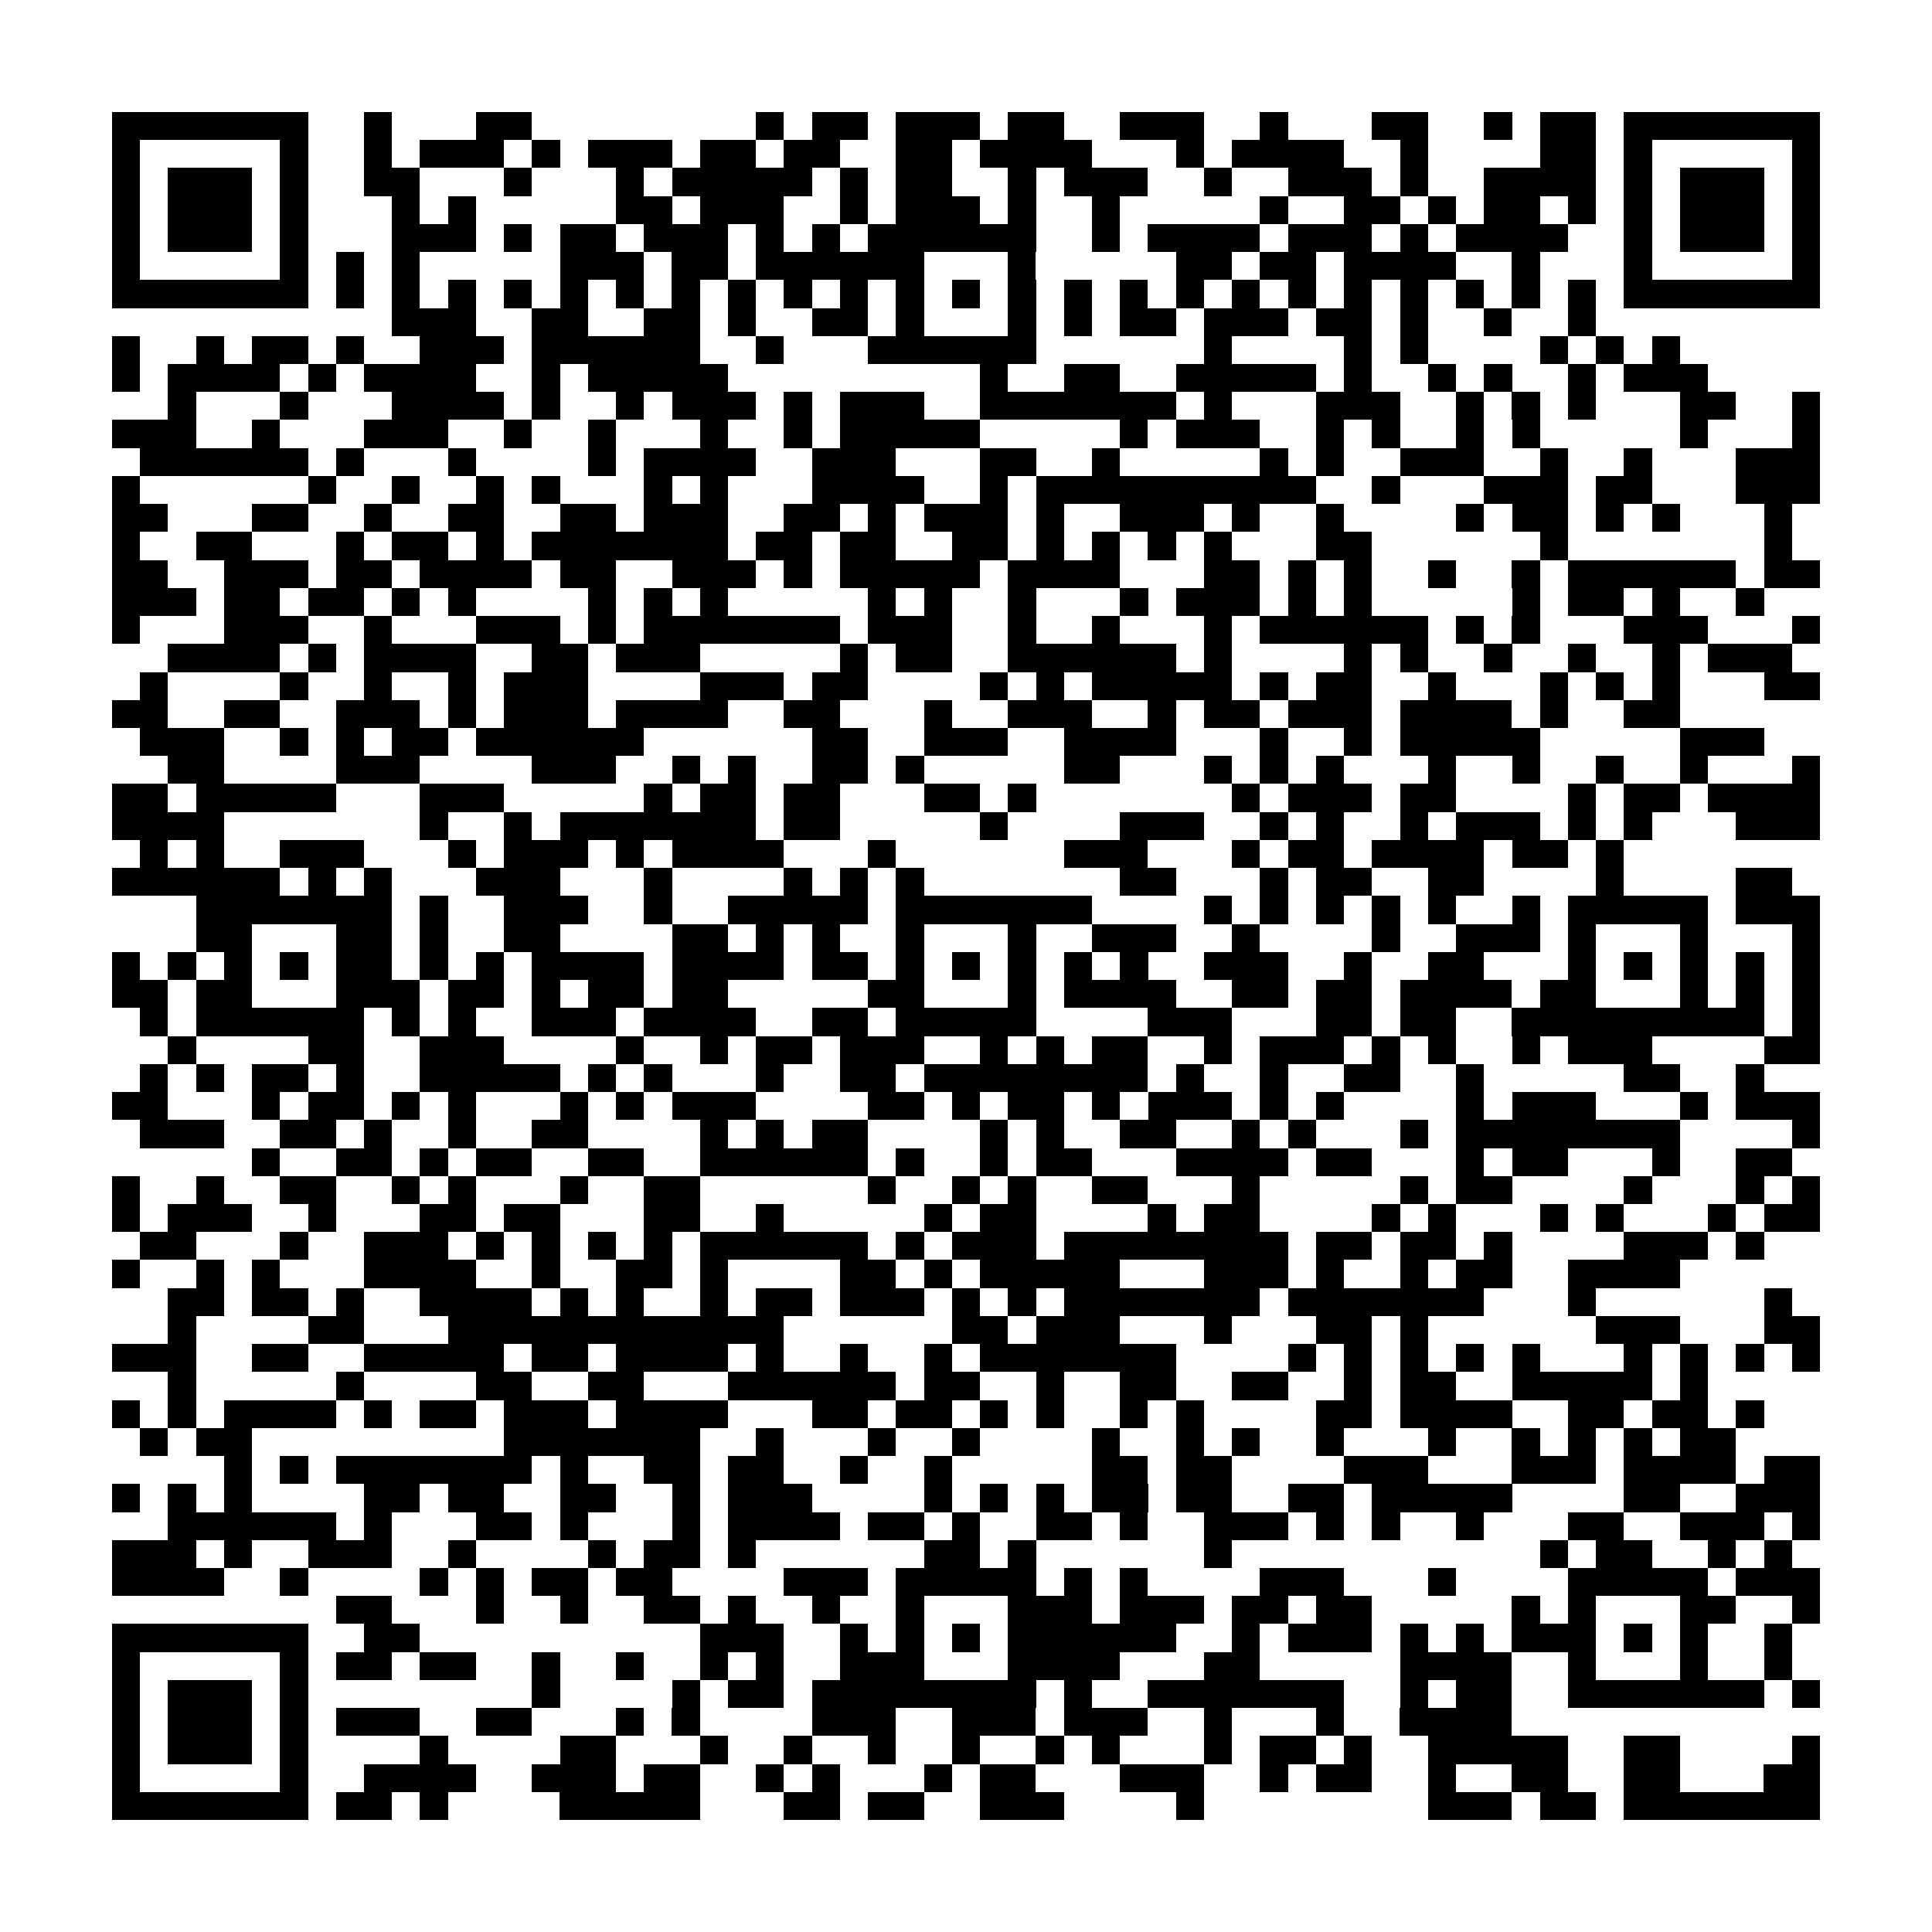 <svg xmlns="http://www.w3.org/2000/svg" width="1000" height="1000" xml:space="preserve">
  <rect width="100%" height="100%" fill="#808080" stroke="none"/>
  <svg width="1000" height="1000" viewBox="0 0 1380 1380" xml:space="preserve">
    <path fill="#FFF" d="M0 0h1380v1380H0z"/>
    <path shape-rendering="crispEdges" d="M260 80h20v20h-20zm80 0h20v20h-20zm20 0h20v20h-20zm180 0h20v20h-20zm40 0h20v20h-20zm20 0h20v20h-20zm40 0h20v20h-20zm20 0h20v20h-20zm20 0h20v20h-20zm40 0h20v20h-20zm20 0h20v20h-20zm60 0h20v20h-20zm20 0h20v20h-20zm20 0h20v20h-20zm60 0h20v20h-20zm80 0h20v20h-20zm20 0h20v20h-20zm60 0h20v20h-20zm40 0h20v20h-20zm20 0h20v20h-20zm-860 20h20v20h-20zm40 0h20v20h-20zm20 0h20v20h-20zm20 0h20v20h-20zm40 0h20v20h-20zm40 0h20v20h-20zm20 0h20v20h-20zm20 0h20v20h-20zm40 0h20v20h-20zm20 0h20v20h-20zm40 0h20v20h-20zm20 0h20v20h-20zm60 0h20v20h-20zm20 0h20v20h-20zm40 0h20v20h-20zm20 0h20v20h-20zm20 0h20v20h-20zm20 0h20v20h-20zm80 0h20v20h-20zm40 0h20v20h-20zm20 0h20v20h-20zm20 0h20v20h-20zm20 0h20v20h-20zm60 0h20v20h-20zm100 0h20v20h-20zm20 0h20v20h-20zm-860 20h20v20h-20zm20 0h20v20h-20zm80 0h20v20h-20zm80 0h20v20h-20zm40 0h20v20h-20zm20 0h20v20h-20zm20 0h20v20h-20zm20 0h20v20h-20zm20 0h20v20h-20zm40 0h20v20h-20zm40 0h20v20h-20zm20 0h20v20h-20zm60 0h20v20h-20zm40 0h20v20h-20zm20 0h20v20h-20zm20 0h20v20h-20zm60 0h20v20h-20zm60 0h20v20h-20zm20 0h20v20h-20zm20 0h20v20h-20zm40 0h20v20h-20zm60 0h20v20h-20zm20 0h20v20h-20zm20 0h20v20h-20zm20 0h20v20h-20zm-840 20h20v20h-20zm40 0h20v20h-20zm120 0h20v20h-20zm20 0h20v20h-20zm40 0h20v20h-20zm20 0h20v20h-20zm20 0h20v20h-20zm60 0h20v20h-20zm40 0h20v20h-20zm20 0h20v20h-20zm20 0h20v20h-20zm40 0h20v20h-20zm60 0h20v20h-20zm120 0h20v20h-20zm60 0h20v20h-20zm20 0h20v20h-20zm40 0h20v20h-20zm40 0h20v20h-20zm20 0h20v20h-20zm40 0h20v20h-20zm-840 20h20v20h-20zm20 0h20v20h-20zm20 0h20v20h-20zm40 0h20v20h-20zm40 0h20v20h-20zm20 0h20v20h-20zm40 0h20v20h-20zm20 0h20v20h-20zm20 0h20v20h-20zm40 0h20v20h-20zm40 0h20v20h-20zm40 0h20v20h-20zm20 0h20v20h-20zm20 0h20v20h-20zm20 0h20v20h-20zm20 0h20v20h-20zm20 0h20v20h-20zm60 0h20v20h-20zm40 0h20v20h-20zm20 0h20v20h-20zm20 0h20v20h-20zm20 0h20v20h-20zm40 0h20v20h-20zm20 0h20v20h-20zm20 0h20v20h-20zm40 0h20v20h-20zm40 0h20v20h-20zm20 0h20v20h-20zm20 0h20v20h-20zm20 0h20v20h-20zm-860 20h20v20h-20zm40 0h20v20h-20zm120 0h20v20h-20zm20 0h20v20h-20zm20 0h20v20h-20zm40 0h20v20h-20zm20 0h20v20h-20zm40 0h20v20h-20zm20 0h20v20h-20zm20 0h20v20h-20zm20 0h20v20h-20zm20 0h20v20h-20zm20 0h20v20h-20zm80 0h20v20h-20zm120 0h20v20h-20zm20 0h20v20h-20zm40 0h20v20h-20zm20 0h20v20h-20zm40 0h20v20h-20zm20 0h20v20h-20zm20 0h20v20h-20zm20 0h20v20h-20zm60 0h20v20h-20zm-840 20h20v20h-20zm40 0h20v20h-20zm40 0h20v20h-20zm40 0h20v20h-20zm40 0h20v20h-20zm40 0h20v20h-20zm40 0h20v20h-20zm40 0h20v20h-20zm40 0h20v20h-20zm40 0h20v20h-20zm40 0h20v20h-20zm40 0h20v20h-20zm40 0h20v20h-20zm40 0h20v20h-20zm40 0h20v20h-20zm40 0h20v20h-20zm40 0h20v20h-20zm40 0h20v20h-20zm40 0h20v20h-20zm40 0h20v20h-20zm40 0h20v20h-20zm40 0h20v20h-20zm40 0h20v20h-20zm-840 20h20v20h-20zm20 0h20v20h-20zm20 0h20v20h-20zm60 0h20v20h-20zm20 0h20v20h-20zm60 0h20v20h-20zm20 0h20v20h-20zm40 0h20v20h-20zm60 0h20v20h-20zm20 0h20v20h-20zm40 0h20v20h-20zm80 0h20v20h-20zm40 0h20v20h-20zm40 0h20v20h-20zm20 0h20v20h-20zm40 0h20v20h-20zm20 0h20v20h-20zm20 0h20v20h-20zm40 0h20v20h-20zm20 0h20v20h-20zm40 0h20v20h-20zm60 0h20v20h-20zm60 0h20v20h-20zM80 240h20v20H80zm60 0h20v20h-20zm40 0h20v20h-20zm20 0h20v20h-20zm40 0h20v20h-20zm60 0h20v20h-20zm20 0h20v20h-20zm20 0h20v20h-20zm40 0h20v20h-20zm20 0h20v20h-20zm20 0h20v20h-20zm20 0h20v20h-20zm20 0h20v20h-20zm20 0h20v20h-20zm60 0h20v20h-20zm80 0h20v20h-20zm20 0h20v20h-20zm20 0h20v20h-20zm20 0h20v20h-20zm20 0h20v20h-20zm20 0h20v20h-20zm140 0h20v20h-20zm100 0h20v20h-20zm40 0h20v20h-20zm100 0h20v20h-20zm40 0h20v20h-20zm40 0h20v20h-20zM80 260h20v20H80zm40 0h20v20h-20zm20 0h20v20h-20zm20 0h20v20h-20zm20 0h20v20h-20zm40 0h20v20h-20zm40 0h20v20h-20zm20 0h20v20h-20zm20 0h20v20h-20zm20 0h20v20h-20zm60 0h20v20h-20zm40 0h20v20h-20zm20 0h20v20h-20zm20 0h20v20h-20zm20 0h20v20h-20zm20 0h20v20h-20zm200 0h20v20h-20zm60 0h20v20h-20zm20 0h20v20h-20zm60 0h20v20h-20zm20 0h20v20h-20zm20 0h20v20h-20zm20 0h20v20h-20zm20 0h20v20h-20zm40 0h20v20h-20zm60 0h20v20h-20zm40 0h20v20h-20zm60 0h20v20h-20zm40 0h20v20h-20zm20 0h20v20h-20zm20 0h20v20h-20zM120 280h20v20h-20zm80 0h20v20h-20zm80 0h20v20h-20zm20 0h20v20h-20zm20 0h20v20h-20zm20 0h20v20h-20zm40 0h20v20h-20zm60 0h20v20h-20zm40 0h20v20h-20zm20 0h20v20h-20zm20 0h20v20h-20zm40 0h20v20h-20zm40 0h20v20h-20zm20 0h20v20h-20zm20 0h20v20h-20zm60 0h20v20h-20zm20 0h20v20h-20zm20 0h20v20h-20zm20 0h20v20h-20zm20 0h20v20h-20zm20 0h20v20h-20zm20 0h20v20h-20zm40 0h20v20h-20zm80 0h20v20h-20zm20 0h20v20h-20zm20 0h20v20h-20zm60 0h20v20h-20zm40 0h20v20h-20zm40 0h20v20h-20zm80 0h20v20h-20zm20 0h20v20h-20zm60 0h20v20h-20zM80 300h20v20H80zm20 0h20v20h-20zm20 0h20v20h-20zm60 0h20v20h-20zm80 0h20v20h-20zm20 0h20v20h-20zm20 0h20v20h-20zm60 0h20v20h-20zm60 0h20v20h-20zm80 0h20v20h-20zm60 0h20v20h-20zm40 0h20v20h-20zm20 0h20v20h-20zm20 0h20v20h-20zm20 0h20v20h-20zm20 0h20v20h-20zm120 0h20v20h-20zm40 0h20v20h-20zm20 0h20v20h-20zm20 0h20v20h-20zm60 0h20v20h-20zm40 0h20v20h-20zm60 0h20v20h-20zm40 0h20v20h-20zm120 0h20v20h-20zm80 0h20v20h-20zM100 320h20v20h-20zm20 0h20v20h-20zm20 0h20v20h-20zm20 0h20v20h-20zm20 0h20v20h-20zm20 0h20v20h-20zm40 0h20v20h-20zm80 0h20v20h-20zm100 0h20v20h-20zm40 0h20v20h-20zm20 0h20v20h-20zm20 0h20v20h-20zm20 0h20v20h-20zm60 0h20v20h-20zm20 0h20v20h-20zm20 0h20v20h-20zm80 0h20v20h-20zm20 0h20v20h-20zm60 0h20v20h-20zm120 0h20v20h-20zm40 0h20v20h-20zm60 0h20v20h-20zm20 0h20v20h-20zm20 0h20v20h-20zm60 0h20v20h-20zm60 0h20v20h-20zm80 0h20v20h-20zm20 0h20v20h-20zm20 0h20v20h-20zM80 340h20v20H80zm140 0h20v20h-20zm60 0h20v20h-20zm60 0h20v20h-20zm40 0h20v20h-20zm80 0h20v20h-20zm40 0h20v20h-20zm80 0h20v20h-20zm20 0h20v20h-20zm20 0h20v20h-20zm20 0h20v20h-20zm60 0h20v20h-20zm40 0h20v20h-20zm20 0h20v20h-20zm20 0h20v20h-20zm20 0h20v20h-20zm20 0h20v20h-20zm20 0h20v20h-20zm20 0h20v20h-20zm20 0h20v20h-20zm20 0h20v20h-20zm20 0h20v20h-20zm60 0h20v20h-20zm80 0h20v20h-20zm20 0h20v20h-20zm20 0h20v20h-20zm40 0h20v20h-20zm20 0h20v20h-20zm80 0h20v20h-20zm20 0h20v20h-20zm20 0h20v20h-20zM80 360h20v20H80zm20 0h20v20h-20zm80 0h20v20h-20zm20 0h20v20h-20zm60 0h20v20h-20zm60 0h20v20h-20zm20 0h20v20h-20zm60 0h20v20h-20zm20 0h20v20h-20zm40 0h20v20h-20zm20 0h20v20h-20zm20 0h20v20h-20zm60 0h20v20h-20zm20 0h20v20h-20zm40 0h20v20h-20zm40 0h20v20h-20zm20 0h20v20h-20zm20 0h20v20h-20zm40 0h20v20h-20zm60 0h20v20h-20zm20 0h20v20h-20zm20 0h20v20h-20zm40 0h20v20h-20zm60 0h20v20h-20zm100 0h20v20h-20zm40 0h20v20h-20zm20 0h20v20h-20zm40 0h20v20h-20zm40 0h20v20h-20zm80 0h20v20h-20zM80 380h20v20H80zm60 0h20v20h-20zm20 0h20v20h-20zm80 0h20v20h-20zm40 0h20v20h-20zm20 0h20v20h-20zm40 0h20v20h-20zm40 0h20v20h-20zm20 0h20v20h-20zm20 0h20v20h-20zm20 0h20v20h-20zm20 0h20v20h-20zm20 0h20v20h-20zm20 0h20v20h-20zm40 0h20v20h-20zm20 0h20v20h-20zm40 0h20v20h-20zm20 0h20v20h-20zm60 0h20v20h-20zm20 0h20v20h-20zm40 0h20v20h-20zm40 0h20v20h-20zm40 0h20v20h-20zm40 0h20v20h-20zm80 0h20v20h-20zm20 0h20v20h-20zm140 0h20v20h-20zm160 0h20v20h-20zM80 400h20v20H80zm20 0h20v20h-20zm60 0h20v20h-20zm20 0h20v20h-20zm20 0h20v20h-20zm40 0h20v20h-20zm20 0h20v20h-20zm40 0h20v20h-20zm20 0h20v20h-20zm20 0h20v20h-20zm20 0h20v20h-20zm40 0h20v20h-20zm20 0h20v20h-20zm60 0h20v20h-20zm20 0h20v20h-20zm20 0h20v20h-20zm40 0h20v20h-20zm40 0h20v20h-20zm20 0h20v20h-20zm20 0h20v20h-20zm20 0h20v20h-20zm20 0h20v20h-20zm40 0h20v20h-20zm20 0h20v20h-20zm20 0h20v20h-20zm20 0h20v20h-20zm80 0h20v20h-20zm20 0h20v20h-20zm40 0h20v20h-20zm40 0h20v20h-20zm60 0h20v20h-20zm60 0h20v20h-20zm40 0h20v20h-20zm20 0h20v20h-20zm20 0h20v20h-20zm20 0h20v20h-20zm20 0h20v20h-20zm20 0h20v20h-20zm40 0h20v20h-20zm20 0h20v20h-20zM80 420h20v20H80zm20 0h20v20h-20zm20 0h20v20h-20zm40 0h20v20h-20zm20 0h20v20h-20zm40 0h20v20h-20zm20 0h20v20h-20zm40 0h20v20h-20zm40 0h20v20h-20zm100 0h20v20h-20zm40 0h20v20h-20zm40 0h20v20h-20zm120 0h20v20h-20zm40 0h20v20h-20zm60 0h20v20h-20zm80 0h20v20h-20zm40 0h20v20h-20zm20 0h20v20h-20zm20 0h20v20h-20zm40 0h20v20h-20zm40 0h20v20h-20zm120 0h20v20h-20zm40 0h20v20h-20zm20 0h20v20h-20zm40 0h20v20h-20zm60 0h20v20h-20zM80 440h20v20H80zm80 0h20v20h-20zm20 0h20v20h-20zm20 0h20v20h-20zm60 0h20v20h-20zm80 0h20v20h-20zm20 0h20v20h-20zm20 0h20v20h-20zm40 0h20v20h-20zm40 0h20v20h-20zm20 0h20v20h-20zm20 0h20v20h-20zm20 0h20v20h-20zm20 0h20v20h-20zm20 0h20v20h-20zm20 0h20v20h-20zm40 0h20v20h-20zm20 0h20v20h-20zm20 0h20v20h-20zm60 0h20v20h-20zm60 0h20v20h-20zm80 0h20v20h-20zm40 0h20v20h-20zm20 0h20v20h-20zm20 0h20v20h-20zm20 0h20v20h-20zm20 0h20v20h-20zm20 0h20v20h-20zm40 0h20v20h-20zm40 0h20v20h-20zm80 0h20v20h-20zm20 0h20v20h-20zm20 0h20v20h-20zm80 0h20v20h-20zM120 460h20v20h-20zm20 0h20v20h-20zm20 0h20v20h-20zm20 0h20v20h-20zm40 0h20v20h-20zm40 0h20v20h-20zm20 0h20v20h-20zm20 0h20v20h-20zm20 0h20v20h-20zm60 0h20v20h-20zm20 0h20v20h-20zm40 0h20v20h-20zm20 0h20v20h-20zm20 0h20v20h-20zm120 0h20v20h-20zm40 0h20v20h-20zm20 0h20v20h-20zm60 0h20v20h-20zm20 0h20v20h-20zm20 0h20v20h-20zm20 0h20v20h-20zm20 0h20v20h-20zm20 0h20v20h-20zm40 0h20v20h-20zm100 0h20v20h-20zm40 0h20v20h-20zm60 0h20v20h-20zm60 0h20v20h-20zm60 0h20v20h-20zm40 0h20v20h-20zm20 0h20v20h-20zm20 0h20v20h-20zM100 480h20v20h-20zm100 0h20v20h-20zm60 0h20v20h-20zm60 0h20v20h-20zm40 0h20v20h-20zm20 0h20v20h-20zm20 0h20v20h-20zm100 0h20v20h-20zm20 0h20v20h-20zm20 0h20v20h-20zm40 0h20v20h-20zm20 0h20v20h-20zm100 0h20v20h-20zm40 0h20v20h-20zm40 0h20v20h-20zm20 0h20v20h-20zm20 0h20v20h-20zm20 0h20v20h-20zm20 0h20v20h-20zm40 0h20v20h-20zm40 0h20v20h-20zm20 0h20v20h-20zm60 0h20v20h-20zm80 0h20v20h-20zm40 0h20v20h-20zm40 0h20v20h-20zm80 0h20v20h-20zm20 0h20v20h-20zM80 500h20v20H80zm20 0h20v20h-20zm60 0h20v20h-20zm20 0h20v20h-20zm60 0h20v20h-20zm20 0h20v20h-20zm20 0h20v20h-20zm40 0h20v20h-20zm40 0h20v20h-20zm20 0h20v20h-20zm20 0h20v20h-20zm40 0h20v20h-20zm20 0h20v20h-20zm20 0h20v20h-20zm20 0h20v20h-20zm60 0h20v20h-20zm20 0h20v20h-20zm80 0h20v20h-20zm60 0h20v20h-20zm20 0h20v20h-20zm20 0h20v20h-20zm60 0h20v20h-20zm40 0h20v20h-20zm20 0h20v20h-20zm40 0h20v20h-20zm20 0h20v20h-20zm20 0h20v20h-20zm40 0h20v20h-20zm20 0h20v20h-20zm20 0h20v20h-20zm20 0h20v20h-20zm40 0h20v20h-20zm60 0h20v20h-20zm20 0h20v20h-20zM100 520h20v20h-20zm20 0h20v20h-20zm20 0h20v20h-20zm60 0h20v20h-20zm40 0h20v20h-20zm40 0h20v20h-20zm20 0h20v20h-20zm40 0h20v20h-20zm20 0h20v20h-20zm20 0h20v20h-20zm20 0h20v20h-20zm20 0h20v20h-20zm20 0h20v20h-20zm140 0h20v20h-20zm20 0h20v20h-20zm60 0h20v20h-20zm20 0h20v20h-20zm20 0h20v20h-20zm60 0h20v20h-20zm20 0h20v20h-20zm20 0h20v20h-20zm20 0h20v20h-20zm80 0h20v20h-20zm60 0h20v20h-20zm40 0h20v20h-20zm20 0h20v20h-20zm20 0h20v20h-20zm20 0h20v20h-20zm20 0h20v20h-20zm120 0h20v20h-20zm20 0h20v20h-20zm20 0h20v20h-20zM120 540h20v20h-20zm20 0h20v20h-20zm100 0h20v20h-20zm20 0h20v20h-20zm20 0h20v20h-20zm100 0h20v20h-20zm20 0h20v20h-20zm20 0h20v20h-20zm60 0h20v20h-20zm40 0h20v20h-20zm60 0h20v20h-20zm20 0h20v20h-20zm40 0h20v20h-20zm120 0h20v20h-20zm20 0h20v20h-20zm80 0h20v20h-20zm40 0h20v20h-20zm40 0h20v20h-20zm80 0h20v20h-20zm60 0h20v20h-20zm60 0h20v20h-20zm60 0h20v20h-20zm80 0h20v20h-20zM80 560h20v20H80zm20 0h20v20h-20zm40 0h20v20h-20zm20 0h20v20h-20zm20 0h20v20h-20zm20 0h20v20h-20zm20 0h20v20h-20zm80 0h20v20h-20zm20 0h20v20h-20zm20 0h20v20h-20zm120 0h20v20h-20zm40 0h20v20h-20zm20 0h20v20h-20zm40 0h20v20h-20zm20 0h20v20h-20zm80 0h20v20h-20zm20 0h20v20h-20zm40 0h20v20h-20zm160 0h20v20h-20zm40 0h20v20h-20zm20 0h20v20h-20zm20 0h20v20h-20zm40 0h20v20h-20zm20 0h20v20h-20zm100 0h20v20h-20zm40 0h20v20h-20zm20 0h20v20h-20zm40 0h20v20h-20zm20 0h20v20h-20zm20 0h20v20h-20zm20 0h20v20h-20zM80 580h20v20H80zm20 0h20v20h-20zm20 0h20v20h-20zm20 0h20v20h-20zm160 0h20v20h-20zm60 0h20v20h-20zm40 0h20v20h-20zm20 0h20v20h-20zm20 0h20v20h-20zm20 0h20v20h-20zm20 0h20v20h-20zm20 0h20v20h-20zm20 0h20v20h-20zm40 0h20v20h-20zm20 0h20v20h-20zm120 0h20v20h-20zm100 0h20v20h-20zm20 0h20v20h-20zm20 0h20v20h-20zm60 0h20v20h-20zm40 0h20v20h-20zm60 0h20v20h-20zm40 0h20v20h-20zm20 0h20v20h-20zm20 0h20v20h-20zm40 0h20v20h-20zm40 0h20v20h-20zm80 0h20v20h-20zm20 0h20v20h-20zm20 0h20v20h-20zM100 600h20v20h-20zm40 0h20v20h-20zm60 0h20v20h-20zm20 0h20v20h-20zm20 0h20v20h-20zm80 0h20v20h-20zm40 0h20v20h-20zm20 0h20v20h-20zm20 0h20v20h-20zm40 0h20v20h-20zm40 0h20v20h-20zm20 0h20v20h-20zm20 0h20v20h-20zm20 0h20v20h-20zm80 0h20v20h-20zm140 0h20v20h-20zm20 0h20v20h-20zm20 0h20v20h-20zm80 0h20v20h-20zm40 0h20v20h-20zm20 0h20v20h-20zm40 0h20v20h-20zm20 0h20v20h-20zm20 0h20v20h-20zm20 0h20v20h-20zm40 0h20v20h-20zm20 0h20v20h-20zm40 0h20v20h-20zM80 620h20v20H80zm20 0h20v20h-20zm20 0h20v20h-20zm20 0h20v20h-20zm20 0h20v20h-20zm20 0h20v20h-20zm40 0h20v20h-20zm40 0h20v20h-20zm80 0h20v20h-20zm20 0h20v20h-20zm20 0h20v20h-20zm80 0h20v20h-20zm100 0h20v20h-20zm40 0h20v20h-20zm40 0h20v20h-20zm160 0h20v20h-20zm20 0h20v20h-20zm80 0h20v20h-20zm40 0h20v20h-20zm20 0h20v20h-20zm60 0h20v20h-20zm20 0h20v20h-20zm100 0h20v20h-20zm100 0h20v20h-20zm20 0h20v20h-20zM140 640h20v20h-20zm20 0h20v20h-20zm20 0h20v20h-20zm20 0h20v20h-20zm20 0h20v20h-20zm20 0h20v20h-20zm20 0h20v20h-20zm40 0h20v20h-20zm60 0h20v20h-20zm20 0h20v20h-20zm20 0h20v20h-20zm60 0h20v20h-20zm60 0h20v20h-20zm20 0h20v20h-20zm20 0h20v20h-20zm20 0h20v20h-20zm20 0h20v20h-20zm40 0h20v20h-20zm20 0h20v20h-20zm20 0h20v20h-20zm20 0h20v20h-20zm20 0h20v20h-20zm20 0h20v20h-20zm20 0h20v20h-20zm100 0h20v20h-20zm40 0h20v20h-20zm40 0h20v20h-20zm40 0h20v20h-20zm40 0h20v20h-20zm60 0h20v20h-20zm40 0h20v20h-20zm20 0h20v20h-20zm20 0h20v20h-20zm20 0h20v20h-20zm20 0h20v20h-20zm40 0h20v20h-20zm20 0h20v20h-20zm20 0h20v20h-20zM140 660h20v20h-20zm20 0h20v20h-20zm80 0h20v20h-20zm20 0h20v20h-20zm40 0h20v20h-20zm60 0h20v20h-20zm20 0h20v20h-20zm100 0h20v20h-20zm20 0h20v20h-20zm40 0h20v20h-20zm40 0h20v20h-20zm60 0h20v20h-20zm80 0h20v20h-20zm60 0h20v20h-20zm20 0h20v20h-20zm20 0h20v20h-20zm60 0h20v20h-20zm100 0h20v20h-20zm60 0h20v20h-20zm20 0h20v20h-20zm20 0h20v20h-20zm40 0h20v20h-20zm80 0h20v20h-20zm80 0h20v20h-20zM80 680h20v20H80zm40 0h20v20h-20zm40 0h20v20h-20zm40 0h20v20h-20zm40 0h20v20h-20zm20 0h20v20h-20zm40 0h20v20h-20zm40 0h20v20h-20zm40 0h20v20h-20zm20 0h20v20h-20zm20 0h20v20h-20zm20 0h20v20h-20zm40 0h20v20h-20zm20 0h20v20h-20zm20 0h20v20h-20zm20 0h20v20h-20zm40 0h20v20h-20zm20 0h20v20h-20zm40 0h20v20h-20zm40 0h20v20h-20zm40 0h20v20h-20zm40 0h20v20h-20zm40 0h20v20h-20zm60 0h20v20h-20zm20 0h20v20h-20zm20 0h20v20h-20zm60 0h20v20h-20zm60 0h20v20h-20zm20 0h20v20h-20zm80 0h20v20h-20zm40 0h20v20h-20zm40 0h20v20h-20zm40 0h20v20h-20zm40 0h20v20h-20zM80 700h20v20H80zm20 0h20v20h-20zm40 0h20v20h-20zm20 0h20v20h-20zm80 0h20v20h-20zm20 0h20v20h-20zm20 0h20v20h-20zm40 0h20v20h-20zm20 0h20v20h-20zm40 0h20v20h-20zm40 0h20v20h-20zm20 0h20v20h-20zm40 0h20v20h-20zm20 0h20v20h-20zm120 0h20v20h-20zm20 0h20v20h-20zm80 0h20v20h-20zm40 0h20v20h-20zm20 0h20v20h-20zm20 0h20v20h-20zm20 0h20v20h-20zm60 0h20v20h-20zm20 0h20v20h-20zm40 0h20v20h-20zm20 0h20v20h-20zm40 0h20v20h-20zm20 0h20v20h-20zm20 0h20v20h-20zm20 0h20v20h-20zm40 0h20v20h-20zm20 0h20v20h-20zm80 0h20v20h-20zm40 0h20v20h-20zm40 0h20v20h-20zM100 720h20v20h-20zm40 0h20v20h-20zm20 0h20v20h-20zm20 0h20v20h-20zm20 0h20v20h-20zm20 0h20v20h-20zm20 0h20v20h-20zm40 0h20v20h-20zm40 0h20v20h-20zm60 0h20v20h-20zm20 0h20v20h-20zm20 0h20v20h-20zm40 0h20v20h-20zm20 0h20v20h-20zm20 0h20v20h-20zm20 0h20v20h-20zm60 0h20v20h-20zm20 0h20v20h-20zm40 0h20v20h-20zm20 0h20v20h-20zm20 0h20v20h-20zm20 0h20v20h-20zm20 0h20v20h-20zm100 0h20v20h-20zm20 0h20v20h-20zm20 0h20v20h-20zm80 0h20v20h-20zm20 0h20v20h-20zm40 0h20v20h-20zm20 0h20v20h-20zm60 0h20v20h-20zm20 0h20v20h-20zm20 0h20v20h-20zm20 0h20v20h-20zm20 0h20v20h-20zm20 0h20v20h-20zm20 0h20v20h-20zm20 0h20v20h-20zm20 0h20v20h-20zm40 0h20v20h-20zM120 740h20v20h-20zm100 0h20v20h-20zm20 0h20v20h-20zm60 0h20v20h-20zm20 0h20v20h-20zm20 0h20v20h-20zm100 0h20v20h-20zm60 0h20v20h-20zm40 0h20v20h-20zm20 0h20v20h-20zm40 0h20v20h-20zm20 0h20v20h-20zm20 0h20v20h-20zm60 0h20v20h-20zm40 0h20v20h-20zm40 0h20v20h-20zm20 0h20v20h-20zm60 0h20v20h-20zm40 0h20v20h-20zm20 0h20v20h-20zm20 0h20v20h-20zm40 0h20v20h-20zm40 0h20v20h-20zm60 0h20v20h-20zm40 0h20v20h-20zm20 0h20v20h-20zm20 0h20v20h-20zm100 0h20v20h-20zm20 0h20v20h-20zM100 760h20v20h-20zm40 0h20v20h-20zm40 0h20v20h-20zm20 0h20v20h-20zm40 0h20v20h-20zm60 0h20v20h-20zm20 0h20v20h-20zm20 0h20v20h-20zm20 0h20v20h-20zm20 0h20v20h-20zm40 0h20v20h-20zm40 0h20v20h-20zm80 0h20v20h-20zm60 0h20v20h-20zm20 0h20v20h-20zm40 0h20v20h-20zm20 0h20v20h-20zm20 0h20v20h-20zm20 0h20v20h-20zm20 0h20v20h-20zm20 0h20v20h-20zm20 0h20v20h-20zm20 0h20v20h-20zm40 0h20v20h-20zm60 0h20v20h-20zm60 0h20v20h-20zm20 0h20v20h-20zm60 0h20v20h-20zm120 0h20v20h-20zm20 0h20v20h-20zm60 0h20v20h-20zM80 780h20v20H80zm20 0h20v20h-20zm80 0h20v20h-20zm40 0h20v20h-20zm20 0h20v20h-20zm40 0h20v20h-20zm40 0h20v20h-20zm80 0h20v20h-20zm40 0h20v20h-20zm40 0h20v20h-20zm20 0h20v20h-20zm20 0h20v20h-20zm100 0h20v20h-20zm20 0h20v20h-20zm40 0h20v20h-20zm40 0h20v20h-20zm20 0h20v20h-20zm40 0h20v20h-20zm40 0h20v20h-20zm20 0h20v20h-20zm20 0h20v20h-20zm40 0h20v20h-20zm40 0h20v20h-20zm100 0h20v20h-20zm40 0h20v20h-20zm20 0h20v20h-20zm20 0h20v20h-20zm80 0h20v20h-20zm40 0h20v20h-20zm20 0h20v20h-20zm20 0h20v20h-20zM100 800h20v20h-20zm20 0h20v20h-20zm20 0h20v20h-20zm60 0h20v20h-20zm20 0h20v20h-20zm40 0h20v20h-20zm60 0h20v20h-20zm60 0h20v20h-20zm20 0h20v20h-20zm100 0h20v20h-20zm40 0h20v20h-20zm40 0h20v20h-20zm20 0h20v20h-20zm100 0h20v20h-20zm40 0h20v20h-20zm60 0h20v20h-20zm20 0h20v20h-20zm60 0h20v20h-20zm40 0h20v20h-20zm80 0h20v20h-20zm40 0h20v20h-20zm20 0h20v20h-20zm20 0h20v20h-20zm20 0h20v20h-20zm20 0h20v20h-20zm20 0h20v20h-20zm20 0h20v20h-20zm20 0h20v20h-20zm100 0h20v20h-20zM180 820h20v20h-20zm60 0h20v20h-20zm20 0h20v20h-20zm40 0h20v20h-20zm40 0h20v20h-20zm20 0h20v20h-20zm60 0h20v20h-20zm20 0h20v20h-20zm60 0h20v20h-20zm20 0h20v20h-20zm20 0h20v20h-20zm20 0h20v20h-20zm20 0h20v20h-20zm20 0h20v20h-20zm40 0h20v20h-20zm60 0h20v20h-20zm40 0h20v20h-20zm20 0h20v20h-20zm80 0h20v20h-20zm20 0h20v20h-20zm20 0h20v20h-20zm20 0h20v20h-20zm40 0h20v20h-20zm20 0h20v20h-20zm80 0h20v20h-20zm40 0h20v20h-20zm20 0h20v20h-20zm80 0h20v20h-20zm60 0h20v20h-20zm20 0h20v20h-20zM80 840h20v20H80zm60 0h20v20h-20zm60 0h20v20h-20zm20 0h20v20h-20zm60 0h20v20h-20zm40 0h20v20h-20zm80 0h20v20h-20zm60 0h20v20h-20zm20 0h20v20h-20zm140 0h20v20h-20zm60 0h20v20h-20zm40 0h20v20h-20zm60 0h20v20h-20zm20 0h20v20h-20zm80 0h20v20h-20zm120 0h20v20h-20zm40 0h20v20h-20zm20 0h20v20h-20zm100 0h20v20h-20zm80 0h20v20h-20zm40 0h20v20h-20zM80 860h20v20H80zm40 0h20v20h-20zm20 0h20v20h-20zm20 0h20v20h-20zm60 0h20v20h-20zm80 0h20v20h-20zm20 0h20v20h-20zm40 0h20v20h-20zm20 0h20v20h-20zm80 0h20v20h-20zm20 0h20v20h-20zm60 0h20v20h-20zm120 0h20v20h-20zm40 0h20v20h-20zm20 0h20v20h-20zm100 0h20v20h-20zm40 0h20v20h-20zm20 0h20v20h-20zm100 0h20v20h-20zm40 0h20v20h-20zm80 0h20v20h-20zm40 0h20v20h-20zm80 0h20v20h-20zm40 0h20v20h-20zm20 0h20v20h-20zM100 880h20v20h-20zm20 0h20v20h-20zm80 0h20v20h-20zm60 0h20v20h-20zm20 0h20v20h-20zm20 0h20v20h-20zm40 0h20v20h-20zm40 0h20v20h-20zm40 0h20v20h-20zm40 0h20v20h-20zm40 0h20v20h-20zm20 0h20v20h-20zm20 0h20v20h-20zm20 0h20v20h-20zm20 0h20v20h-20zm20 0h20v20h-20zm40 0h20v20h-20zm40 0h20v20h-20zm20 0h20v20h-20zm20 0h20v20h-20zm40 0h20v20h-20zm20 0h20v20h-20zm20 0h20v20h-20zm20 0h20v20h-20zm20 0h20v20h-20zm20 0h20v20h-20zm20 0h20v20h-20zm20 0h20v20h-20zm40 0h20v20h-20zm20 0h20v20h-20zm40 0h20v20h-20zm20 0h20v20h-20zm40 0h20v20h-20zm100 0h20v20h-20zm20 0h20v20h-20zm20 0h20v20h-20zm40 0h20v20h-20zM80 900h20v20H80zm60 0h20v20h-20zm40 0h20v20h-20zm80 0h20v20h-20zm20 0h20v20h-20zm20 0h20v20h-20zm20 0h20v20h-20zm60 0h20v20h-20zm60 0h20v20h-20zm20 0h20v20h-20zm40 0h20v20h-20zm100 0h20v20h-20zm20 0h20v20h-20zm40 0h20v20h-20zm40 0h20v20h-20zm20 0h20v20h-20zm20 0h20v20h-20zm20 0h20v20h-20zm20 0h20v20h-20zm80 0h20v20h-20zm20 0h20v20h-20zm20 0h20v20h-20zm40 0h20v20h-20zm60 0h20v20h-20zm40 0h20v20h-20zm20 0h20v20h-20zm60 0h20v20h-20zm20 0h20v20h-20zm20 0h20v20h-20zm20 0h20v20h-20zM120 920h20v20h-20zm20 0h20v20h-20zm40 0h20v20h-20zm20 0h20v20h-20zm40 0h20v20h-20zm60 0h20v20h-20zm20 0h20v20h-20zm20 0h20v20h-20zm20 0h20v20h-20zm40 0h20v20h-20zm40 0h20v20h-20zm60 0h20v20h-20zm40 0h20v20h-20zm20 0h20v20h-20zm40 0h20v20h-20zm20 0h20v20h-20zm20 0h20v20h-20zm40 0h20v20h-20zm40 0h20v20h-20zm40 0h20v20h-20zm20 0h20v20h-20zm20 0h20v20h-20zm20 0h20v20h-20zm20 0h20v20h-20zm20 0h20v20h-20zm20 0h20v20h-20zm40 0h20v20h-20zm20 0h20v20h-20zm20 0h20v20h-20zm20 0h20v20h-20zm20 0h20v20h-20zm20 0h20v20h-20zm20 0h20v20h-20zm80 0h20v20h-20zm140 0h20v20h-20zM120 940h20v20h-20zm100 0h20v20h-20zm20 0h20v20h-20zm80 0h20v20h-20zm20 0h20v20h-20zm20 0h20v20h-20zm20 0h20v20h-20zm20 0h20v20h-20zm20 0h20v20h-20zm20 0h20v20h-20zm20 0h20v20h-20zm20 0h20v20h-20zm20 0h20v20h-20zm20 0h20v20h-20zm20 0h20v20h-20zm140 0h20v20h-20zm20 0h20v20h-20zm40 0h20v20h-20zm20 0h20v20h-20zm20 0h20v20h-20zm80 0h20v20h-20zm80 0h20v20h-20zm20 0h20v20h-20zm40 0h20v20h-20zm140 0h20v20h-20zm20 0h20v20h-20zm20 0h20v20h-20zm80 0h20v20h-20zm20 0h20v20h-20zM80 960h20v20H80zm20 0h20v20h-20zm20 0h20v20h-20zm60 0h20v20h-20zm20 0h20v20h-20zm60 0h20v20h-20zm20 0h20v20h-20zm20 0h20v20h-20zm20 0h20v20h-20zm20 0h20v20h-20zm40 0h20v20h-20zm20 0h20v20h-20zm40 0h20v20h-20zm20 0h20v20h-20zm20 0h20v20h-20zm20 0h20v20h-20zm40 0h20v20h-20zm60 0h20v20h-20zm60 0h20v20h-20zm40 0h20v20h-20zm20 0h20v20h-20zm20 0h20v20h-20zm20 0h20v20h-20zm20 0h20v20h-20zm20 0h20v20h-20zm20 0h20v20h-20zm100 0h20v20h-20zm40 0h20v20h-20zm40 0h20v20h-20zm40 0h20v20h-20zm40 0h20v20h-20zm80 0h20v20h-20zm40 0h20v20h-20zm40 0h20v20h-20zm40 0h20v20h-20zM120 980h20v20h-20zm120 0h20v20h-20zm100 0h20v20h-20zm20 0h20v20h-20zm60 0h20v20h-20zm20 0h20v20h-20zm80 0h20v20h-20zm20 0h20v20h-20zm20 0h20v20h-20zm20 0h20v20h-20zm20 0h20v20h-20zm20 0h20v20h-20zm40 0h20v20h-20zm20 0h20v20h-20zm60 0h20v20h-20zm60 0h20v20h-20zm20 0h20v20h-20zm60 0h20v20h-20zm20 0h20v20h-20zm60 0h20v20h-20zm40 0h20v20h-20zm20 0h20v20h-20zm60 0h20v20h-20zm20 0h20v20h-20zm20 0h20v20h-20zm20 0h20v20h-20zm20 0h20v20h-20zm40 0h20v20h-20zM80 1000h20v20H80zm40 0h20v20h-20zm40 0h20v20h-20zm20 0h20v20h-20zm20 0h20v20h-20zm20 0h20v20h-20zm40 0h20v20h-20zm40 0h20v20h-20zm20 0h20v20h-20zm40 0h20v20h-20zm20 0h20v20h-20zm20 0h20v20h-20zm40 0h20v20h-20zm20 0h20v20h-20zm20 0h20v20h-20zm20 0h20v20h-20zm80 0h20v20h-20zm20 0h20v20h-20zm40 0h20v20h-20zm20 0h20v20h-20zm40 0h20v20h-20zm40 0h20v20h-20zm60 0h20v20h-20zm40 0h20v20h-20zm100 0h20v20h-20zm20 0h20v20h-20zm40 0h20v20h-20zm20 0h20v20h-20zm20 0h20v20h-20zm20 0h20v20h-20zm60 0h20v20h-20zm20 0h20v20h-20zm40 0h20v20h-20zm20 0h20v20h-20zm40 0h20v20h-20zm-1140 20h20v20h-20zm40 0h20v20h-20zm20 0h20v20h-20zm200 0h20v20h-20zm20 0h20v20h-20zm20 0h20v20h-20zm20 0h20v20h-20zm20 0h20v20h-20zm20 0h20v20h-20zm20 0h20v20h-20zm60 0h20v20h-20zm80 0h20v20h-20zm60 0h20v20h-20zm100 0h20v20h-20zm60 0h20v20h-20zm40 0h20v20h-20zm60 0h20v20h-20zm80 0h20v20h-20zm60 0h20v20h-20zm40 0h20v20h-20zm40 0h20v20h-20zm40 0h20v20h-20zm20 0h20v20h-20zm-1060 20h20v20h-20zm40 0h20v20h-20zm40 0h20v20h-20zm20 0h20v20h-20zm20 0h20v20h-20zm20 0h20v20h-20zm20 0h20v20h-20zm20 0h20v20h-20zm20 0h20v20h-20zm40 0h20v20h-20zm60 0h20v20h-20zm20 0h20v20h-20zm40 0h20v20h-20zm20 0h20v20h-20zm60 0h20v20h-20zm60 0h20v20h-20zm120 0h20v20h-20zm20 0h20v20h-20zm40 0h20v20h-20zm20 0h20v20h-20zm100 0h20v20h-20zm20 0h20v20h-20zm20 0h20v20h-20zm80 0h20v20h-20zm20 0h20v20h-20zm20 0h20v20h-20zm40 0h20v20h-20zm20 0h20v20h-20zm20 0h20v20h-20zm20 0h20v20h-20zm40 0h20v20h-20zm20 0h20v20h-20zM80 1060h20v20H80zm40 0h20v20h-20zm40 0h20v20h-20zm100 0h20v20h-20zm20 0h20v20h-20zm40 0h20v20h-20zm20 0h20v20h-20zm60 0h20v20h-20zm20 0h20v20h-20zm60 0h20v20h-20zm40 0h20v20h-20zm20 0h20v20h-20zm20 0h20v20h-20zm100 0h20v20h-20zm40 0h20v20h-20zm40 0h20v20h-20zm40 0h20v20h-20zm20 0h20v20h-20zm40 0h20v20h-20zm20 0h20v20h-20zm60 0h20v20h-20zm20 0h20v20h-20zm40 0h20v20h-20zm20 0h20v20h-20zm20 0h20v20h-20zm20 0h20v20h-20zm20 0h20v20h-20zm100 0h20v20h-20zm20 0h20v20h-20zm60 0h20v20h-20zm20 0h20v20h-20zm20 0h20v20h-20zm-1160 20h20v20h-20zm20 0h20v20h-20zm20 0h20v20h-20zm20 0h20v20h-20zm20 0h20v20h-20zm20 0h20v20h-20zm40 0h20v20h-20zm80 0h20v20h-20zm20 0h20v20h-20zm40 0h20v20h-20zm80 0h20v20h-20zm40 0h20v20h-20zm20 0h20v20h-20zm20 0h20v20h-20zm20 0h20v20h-20zm40 0h20v20h-20zm20 0h20v20h-20zm40 0h20v20h-20zm60 0h20v20h-20zm20 0h20v20h-20zm40 0h20v20h-20zm60 0h20v20h-20zm20 0h20v20h-20zm20 0h20v20h-20zm40 0h20v20h-20zm40 0h20v20h-20zm60 0h20v20h-20zm80 0h20v20h-20zm20 0h20v20h-20zm60 0h20v20h-20zm20 0h20v20h-20zm20 0h20v20h-20zm40 0h20v20h-20zM80 1100h20v20H80zm20 0h20v20h-20zm20 0h20v20h-20zm40 0h20v20h-20zm60 0h20v20h-20zm20 0h20v20h-20zm20 0h20v20h-20zm60 0h20v20h-20zm100 0h20v20h-20zm40 0h20v20h-20zm20 0h20v20h-20zm40 0h20v20h-20zm140 0h20v20h-20zm20 0h20v20h-20zm40 0h20v20h-20zm140 0h20v20h-20zm240 0h20v20h-20zm40 0h20v20h-20zm20 0h20v20h-20zm60 0h20v20h-20zm40 0h20v20h-20zM80 1120h20v20H80zm20 0h20v20h-20zm20 0h20v20h-20zm20 0h20v20h-20zm60 0h20v20h-20zm100 0h20v20h-20zm40 0h20v20h-20zm40 0h20v20h-20zm20 0h20v20h-20zm40 0h20v20h-20zm20 0h20v20h-20zm100 0h20v20h-20zm20 0h20v20h-20zm20 0h20v20h-20zm40 0h20v20h-20zm20 0h20v20h-20zm20 0h20v20h-20zm20 0h20v20h-20zm20 0h20v20h-20zm40 0h20v20h-20zm40 0h20v20h-20zm100 0h20v20h-20zm20 0h20v20h-20zm20 0h20v20h-20zm80 0h20v20h-20zm100 0h20v20h-20zm20 0h20v20h-20zm20 0h20v20h-20zm20 0h20v20h-20zm20 0h20v20h-20zm40 0h20v20h-20zm20 0h20v20h-20zm20 0h20v20h-20zm-1040 20h20v20h-20zm20 0h20v20h-20zm80 0h20v20h-20zm60 0h20v20h-20zm60 0h20v20h-20zm20 0h20v20h-20zm40 0h20v20h-20zm60 0h20v20h-20zm60 0h20v20h-20zm80 0h20v20h-20zm20 0h20v20h-20zm20 0h20v20h-20zm40 0h20v20h-20zm20 0h20v20h-20zm20 0h20v20h-20zm40 0h20v20h-20zm20 0h20v20h-20zm40 0h20v20h-20zm20 0h20v20h-20zm120 0h20v20h-20zm40 0h20v20h-20zm80 0h20v20h-20zm20 0h20v20h-20zm60 0h20v20h-20zm-1020 20h20v20h-20zm20 0h20v20h-20zm220 0h20v20h-20zm20 0h20v20h-20zm20 0h20v20h-20zm60 0h20v20h-20zm40 0h20v20h-20zm40 0h20v20h-20zm40 0h20v20h-20zm20 0h20v20h-20zm20 0h20v20h-20zm20 0h20v20h-20zm20 0h20v20h-20zm20 0h20v20h-20zm60 0h20v20h-20zm40 0h20v20h-20zm20 0h20v20h-20zm20 0h20v20h-20zm40 0h20v20h-20zm40 0h20v20h-20zm40 0h20v20h-20zm20 0h20v20h-20zm20 0h20v20h-20zm40 0h20v20h-20zm40 0h20v20h-20zm60 0h20v20h-20zm-1020 20h20v20h-20zm20 0h20v20h-20zm40 0h20v20h-20zm20 0h20v20h-20zm60 0h20v20h-20zm60 0h20v20h-20zm60 0h20v20h-20zm40 0h20v20h-20zm60 0h20v20h-20zm20 0h20v20h-20zm20 0h20v20h-20zm80 0h20v20h-20zm20 0h20v20h-20zm20 0h20v20h-20zm20 0h20v20h-20zm80 0h20v20h-20zm20 0h20v20h-20zm120 0h20v20h-20zm20 0h20v20h-20zm20 0h20v20h-20zm20 0h20v20h-20zm60 0h20v20h-20zm80 0h20v20h-20zm60 0h20v20h-20zm-880 20h20v20h-20zm100 0h20v20h-20zm40 0h20v20h-20zm20 0h20v20h-20zm40 0h20v20h-20zm20 0h20v20h-20zm20 0h20v20h-20zm20 0h20v20h-20zm20 0h20v20h-20zm20 0h20v20h-20zm20 0h20v20h-20zm20 0h20v20h-20zm40 0h20v20h-20zm60 0h20v20h-20zm20 0h20v20h-20zm20 0h20v20h-20zm20 0h20v20h-20zm20 0h20v20h-20zm20 0h20v20h-20zm20 0h20v20h-20zm60 0h20v20h-20zm40 0h20v20h-20zm20 0h20v20h-20zm60 0h20v20h-20zm20 0h20v20h-20zm20 0h20v20h-20zm20 0h20v20h-20zm20 0h20v20h-20zm20 0h20v20h-20zm20 0h20v20h-20zm40 0h20v20h-20zm-1040 20h20v20h-20zm20 0h20v20h-20zm20 0h20v20h-20zm60 0h20v20h-20zm20 0h20v20h-20zm80 0h20v20h-20zm40 0h20v20h-20zm100 0h20v20h-20zm20 0h20v20h-20zm20 0h20v20h-20zm60 0h20v20h-20zm20 0h20v20h-20zm20 0h20v20h-20zm40 0h20v20h-20zm20 0h20v20h-20zm20 0h20v20h-20zm60 0h20v20h-20zm80 0h20v20h-20zm60 0h20v20h-20zm20 0h20v20h-20zm20 0h20v20h-20zm20 0h20v20h-20zm-760 20h20v20h-20zm100 0h20v20h-20zm20 0h20v20h-20zm80 0h20v20h-20zm60 0h20v20h-20zm60 0h20v20h-20zm60 0h20v20h-20zm60 0h20v20h-20zm40 0h20v20h-20zm80 0h20v20h-20zm40 0h20v20h-20zm20 0h20v20h-20zm40 0h20v20h-20zm60 0h20v20h-20zm20 0h20v20h-20zm20 0h20v20h-20zm20 0h20v20h-20zm20 0h20v20h-20zm60 0h20v20h-20zm20 0h20v20h-20zm100 0h20v20h-20zm-1020 20h20v20h-20zm20 0h20v20h-20zm20 0h20v20h-20zm20 0h20v20h-20zm60 0h20v20h-20zm20 0h20v20h-20zm20 0h20v20h-20zm40 0h20v20h-20zm20 0h20v20h-20zm60 0h20v20h-20zm40 0h20v20h-20zm80 0h20v20h-20zm40 0h20v20h-20zm20 0h20v20h-20zm80 0h20v20h-20zm20 0h20v20h-20zm20 0h20v20h-20zm60 0h20v20h-20zm40 0h20v20h-20zm20 0h20v20h-20zm60 0h20v20h-20zm60 0h20v20h-20zm20 0h20v20h-20zm60 0h20v20h-20zm20 0h20v20h-20zm80 0h20v20h-20zm20 0h20v20h-20zm-1040 20h20v20h-20zm20 0h20v20h-20zm40 0h20v20h-20zm100 0h20v20h-20zm20 0h20v20h-20zm20 0h20v20h-20zm20 0h20v20h-20zm20 0h20v20h-20zm80 0h20v20h-20zm20 0h20v20h-20zm40 0h20v20h-20zm20 0h20v20h-20zm60 0h20v20h-20zm20 0h20v20h-20zm20 0h20v20h-20zm100 0h20v20h-20zm180 0h20v20h-20zm20 0h20v20h-20zm20 0h20v20h-20zm40 0h20v20h-20zm20 0h20v20h-20zm40 0h20v20h-20zm20 0h20v20h-20zm20 0h20v20h-20zm20 0h20v20h-20zm20 0h20v20h-20zm20 0h20v20h-20zm20 0h20v20h-20z"/>
    <path d="M80 80h140v140H80Zm20 20h100v100H100Zm1060-20h140v140h-140Zm20 20h100v100h-100Z" fill-rule="evenodd" shape-rendering="crispEdges"/>
    <path shape-rendering="crispEdges" d="M120 120h60v60h-60zm1080 0h60v60h-60z"/>
    <path d="M80 1160h140v140H80Zm20 20h100v100H100Z" fill-rule="evenodd" shape-rendering="crispEdges"/>
    <path shape-rendering="crispEdges" d="M120 1200h60v60h-60z"/>
  </svg>
</svg>
